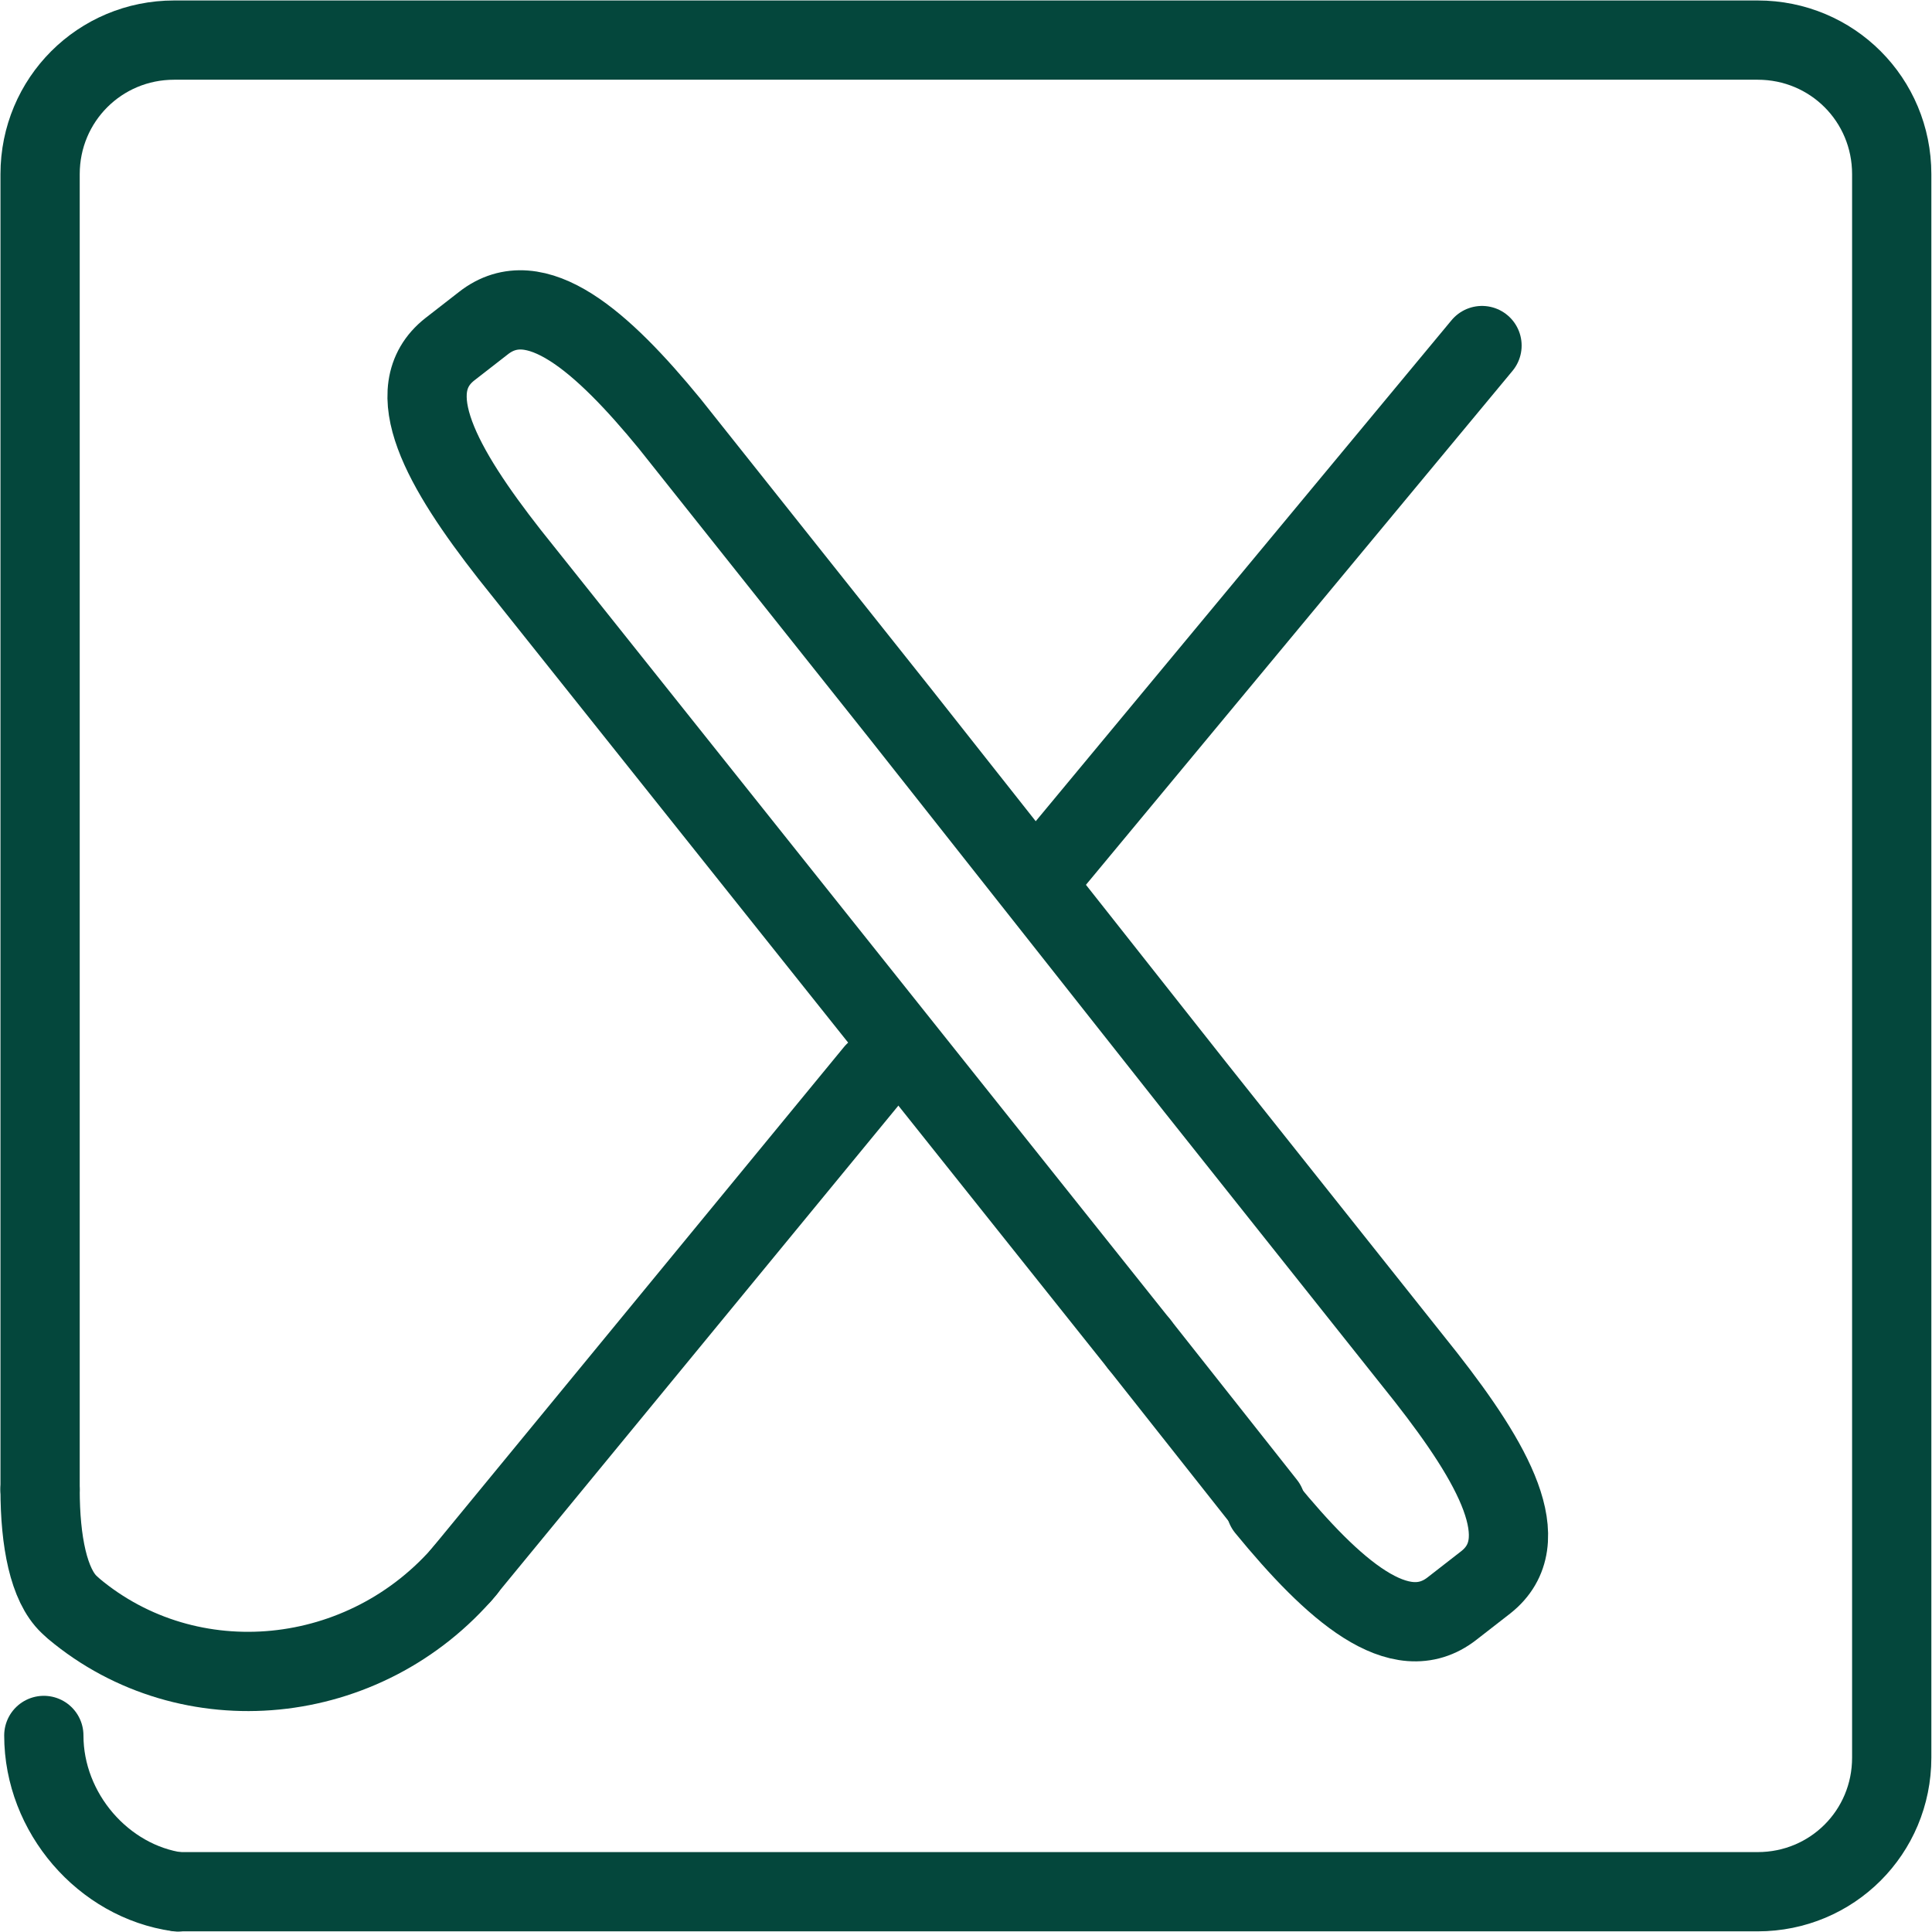 <?xml version="1.0" encoding="UTF-8"?>
<svg id="Layer_1" xmlns="http://www.w3.org/2000/svg" width="100" height="100" viewBox="-1.4 -1.4 103.6 103.6">
  <defs>
    <style>
      .cls-1 {
        fill: none;
        stroke: #04473c;
        stroke-linecap: round;
        stroke-linejoin: round;
        stroke-width: 4.25px;
      }
    </style>
  </defs>
  <path class="cls-1" d="M8.14,100.05c-4-.56-7.19-4.24-7.19-8.39"/>
  <path class="cls-1" d="M.75,78.47V7.94C.75,3.95,3.95.75,7.94.75h84.91c4,0,7.19,3.2,7.19,7.19v84.91c0,4-3.2,7.19-7.19,7.19H8.14"/>
  <g>
    <path class="cls-1" d="M59.69,70.68L25.92,28.32c-3.6-4.6-5.99-8.79-3.2-10.99l1.8-1.4c2.8-2.2,6.39,1,9.99,5.39l12.39,15.58,15.78,19.98,12.39,15.58c3.6,4.6,5.99,8.79,3.2,10.99l-1.8,1.4c-2.8,2.2-6.39-1-9.99-5.39"/>
    <line class="cls-1" x1="23.33" y1="83.06" x2="45.5" y2="56.09"/>
    <line class="cls-1" x1="54.69" y1="45.3" x2="78.07" y2="17.13"/>
  </g>
  <line class="cls-1" x1="59.69" y1="70.68" x2="66.48" y2="79.27"/>
  <path class="cls-1" d="M2.55,84.86c6.19,5.19,15.64,4.3,21.04-2.1"/>
  <path class="cls-1" d="M2.31,84.64c-1.1-1.04-1.56-3.38-1.56-6.17"/>
</svg>